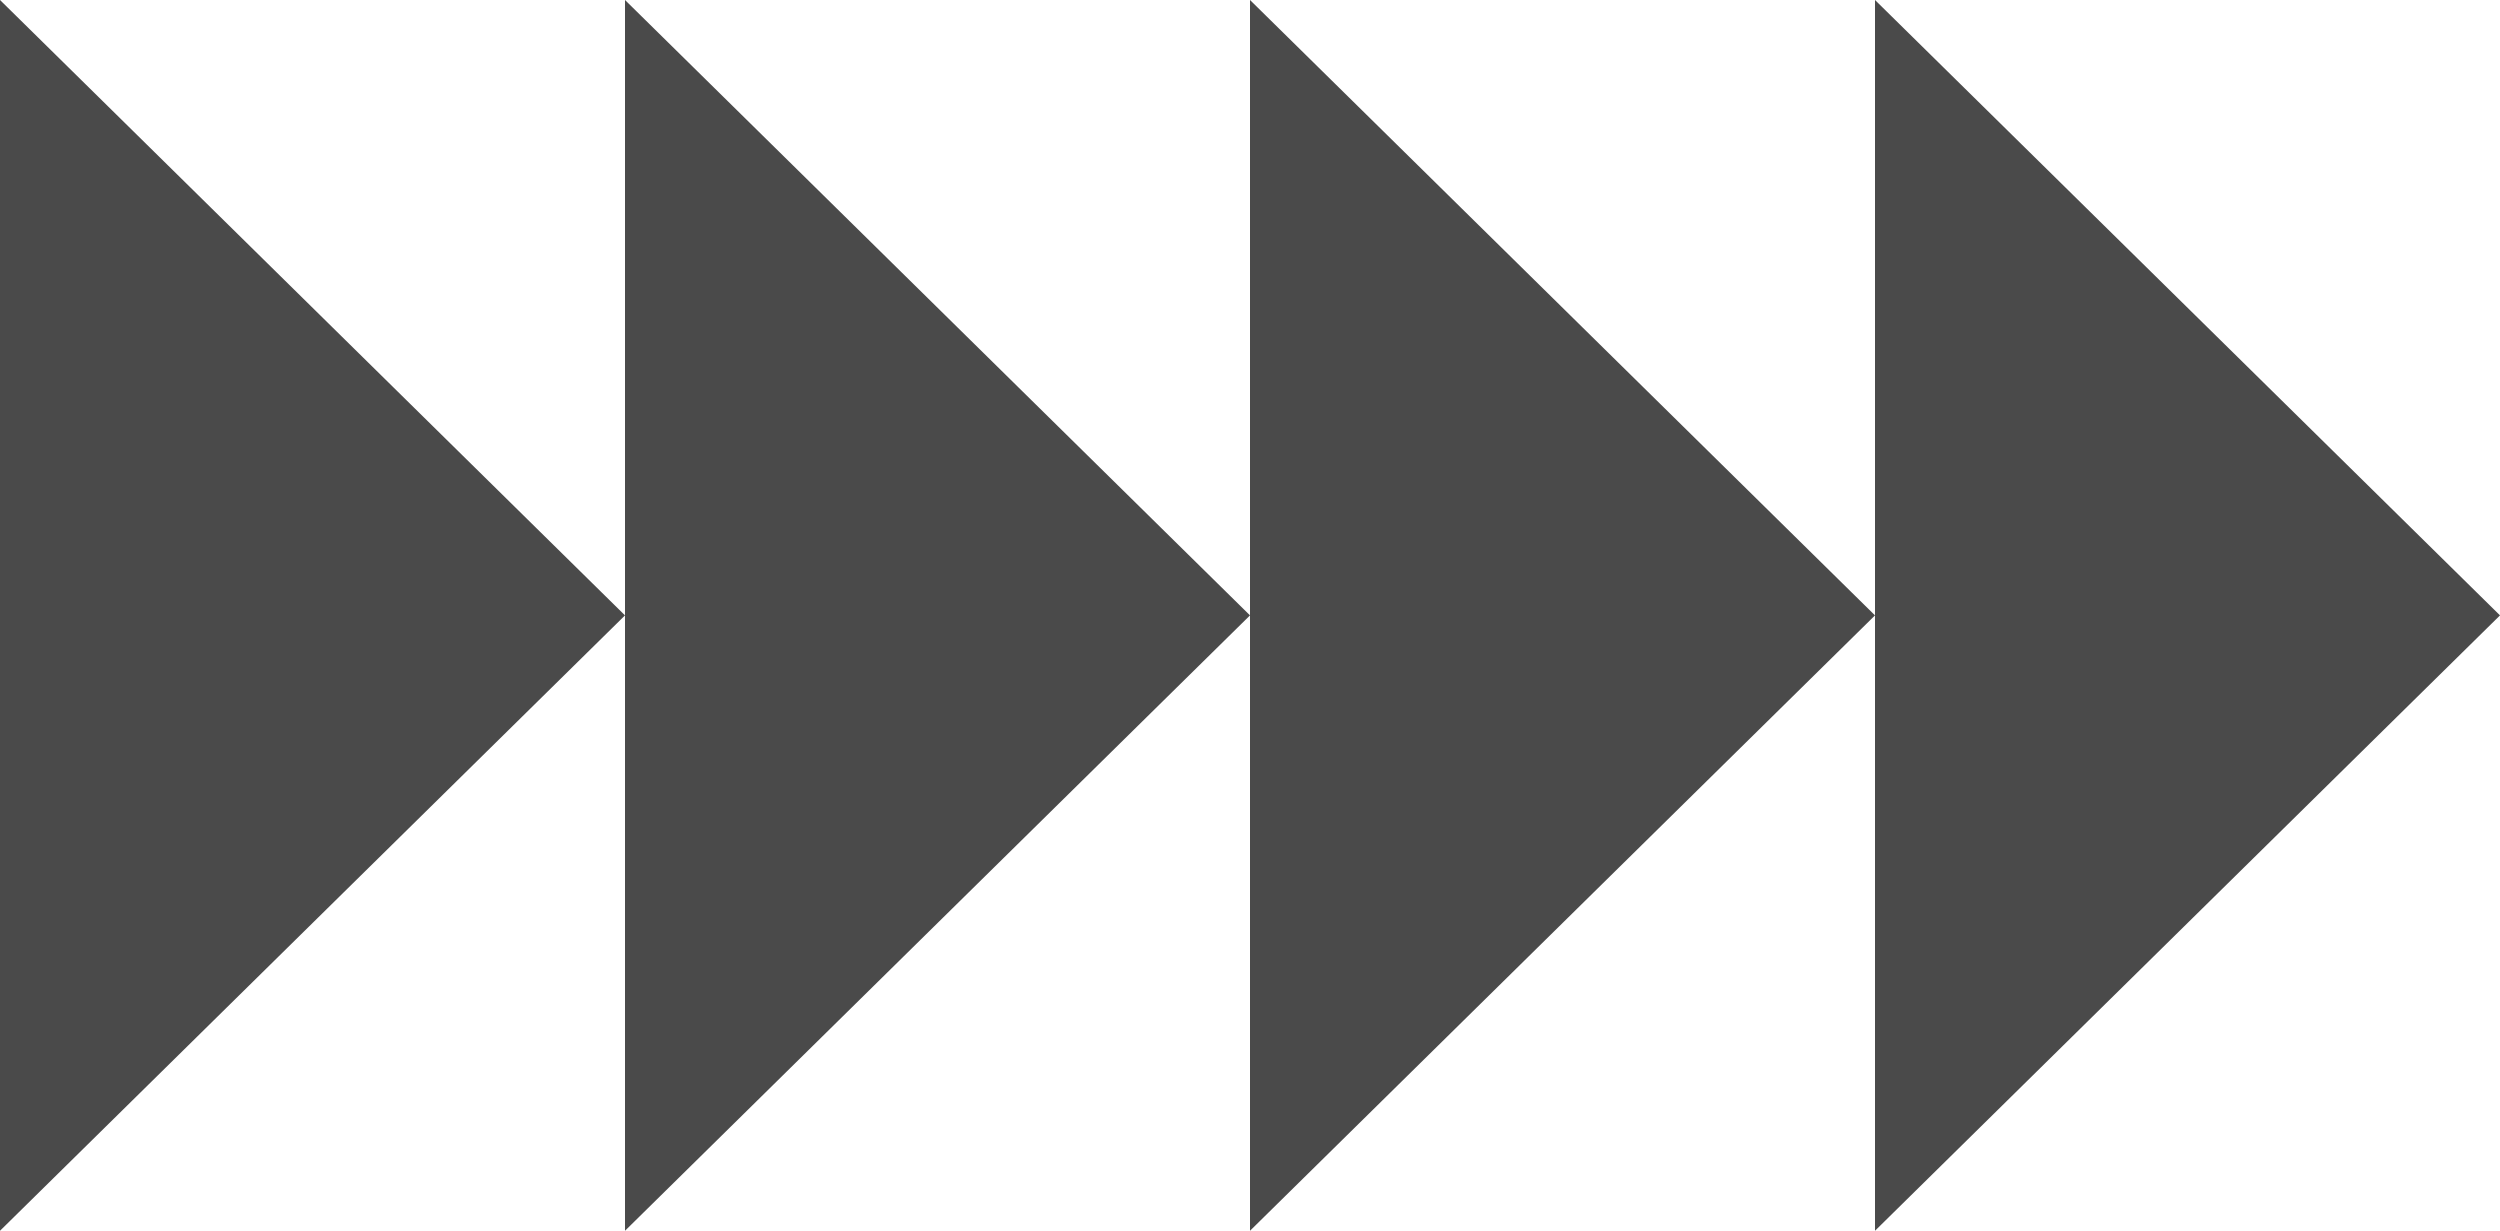 <svg width="65" height="32" viewBox="0 0 65 32" fill="none" xmlns="http://www.w3.org/2000/svg">
<path fill-rule="evenodd" clip-rule="evenodd" d="M16.25 16L0 0L0 32L16.25 16ZM32.5 16L16.25 0V16V32L32.5 16ZM48.75 16L32.5 0V16V32L48.75 16ZM48.75 16V0L65 16L48.75 32V16Z" fill="#4A4A4A"/>
</svg>
